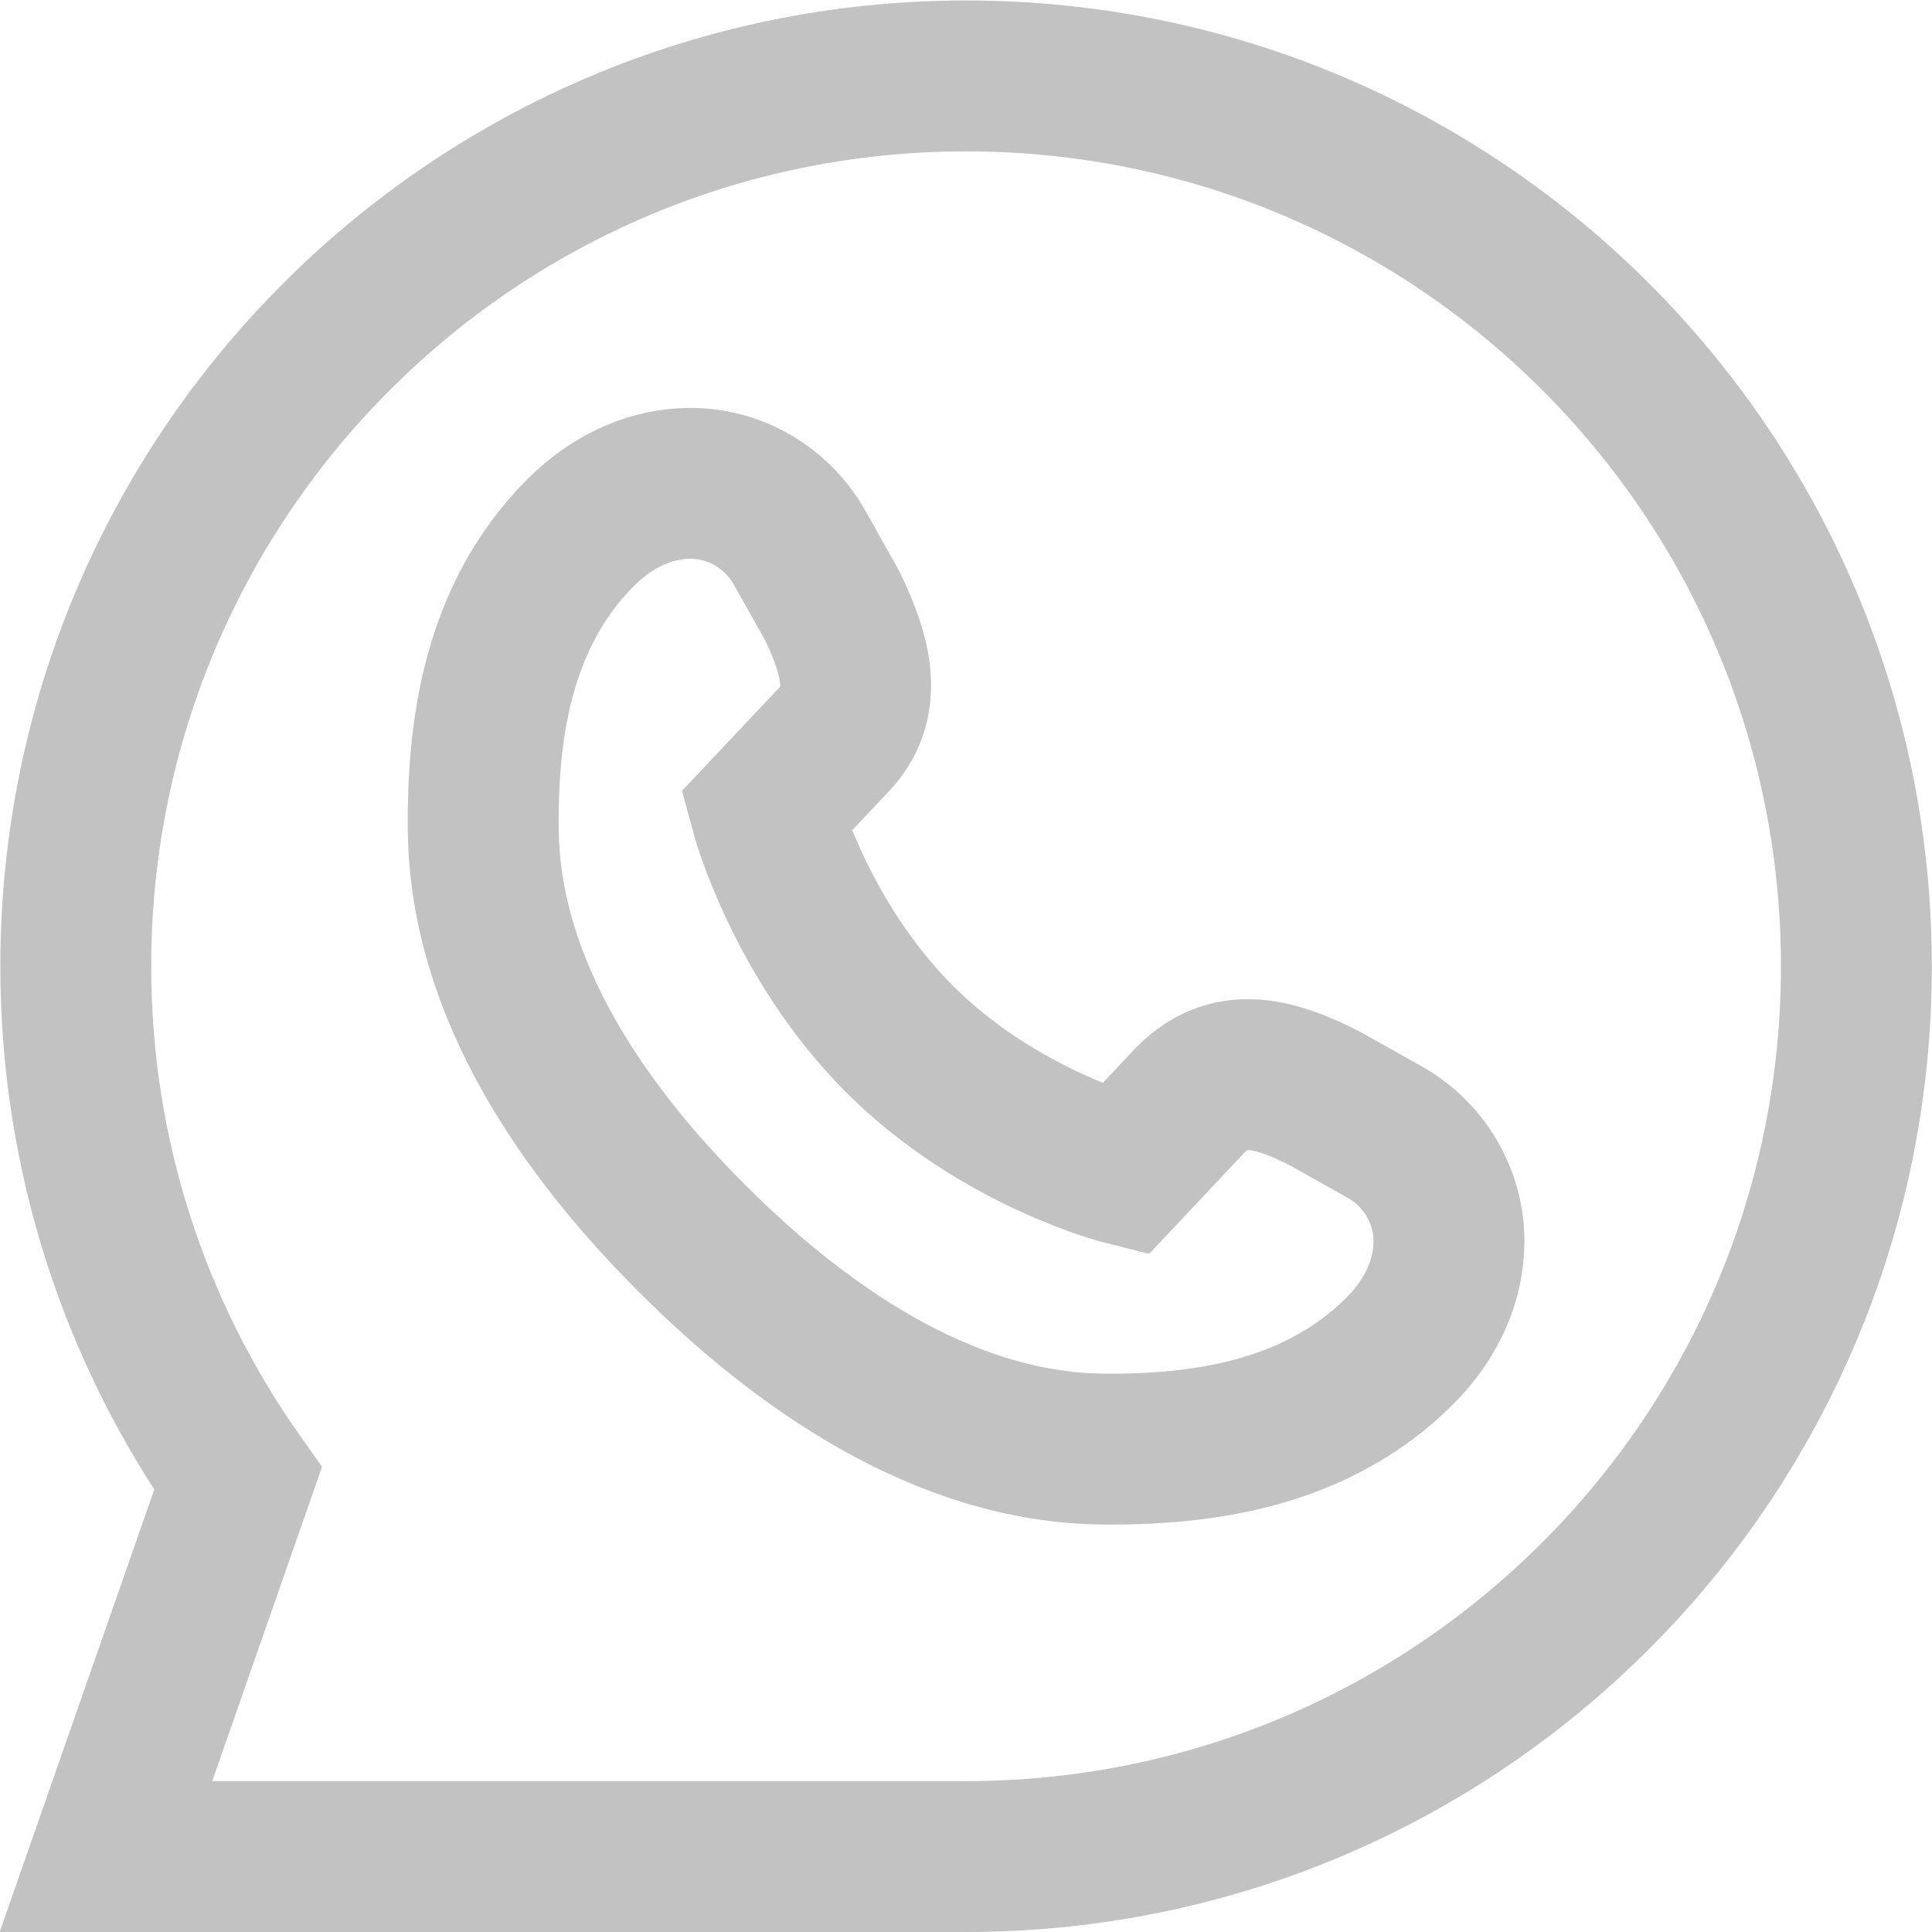 <svg xmlns="http://www.w3.org/2000/svg" version="1.1" xmlns:xlink="http://www.w3.org/1999/xlink" width="25" height="25" x="0" y="0" viewBox="0 0 682.667 682.667" xml:space="preserve"><g><g transform="matrix(1.333 0 0 -1.333 0 682.667)"><path d="M0 0c-130.339 0-236-105.661-236-236 0-50.569 15.913-97.418 42.994-135.828L-228-472H0c130.339 0 236 105.661 236 236S130.339 0 0 0Z"  transform="translate(256.086 492)" fill="none" stroke="#c2c2c2" stroke-width="40" stroke-linecap="butt" stroke-linejoin="miter" stroke-miterlimit="10" stroke-dasharray="none"  data-original="#c2c2c2"></path><path d="m0 0-15.442 8.674c-14.643 7.589-26.024 9.774-35.94-.122l-17.519-18.627s-33.23 8.329-59.659 34.707c-26.377 26.43-35.433 60.202-35.433 60.202l17.541 18.608c9.897 9.916 6.631 22.382.123 35.941l-8.674 15.442c-5.896 10.497-16.97 17.125-29.009 17.1l-.282-.001c-9.132-.07-19.525-3.796-28.745-13.016-22.502-22.503-26.076-53.319-25.852-78.642.377-42.731 27.225-80.377 55.32-108.473 28.094-28.095 66.283-55.481 109.012-55.859 25.323-.224 56.14 3.527 78.642 26.029 9.22 9.221 12.946 19.613 13.015 28.746l.001.281C17.124-16.971 10.497-5.896 0 0Z"  transform="translate(366.987 212.075)" fill="none" stroke="#c2c2c2" stroke-width="40" stroke-linecap="butt" stroke-linejoin="miter" stroke-miterlimit="10" stroke-dasharray="none"  data-original="#c2c2c2"></path></g></g></svg>